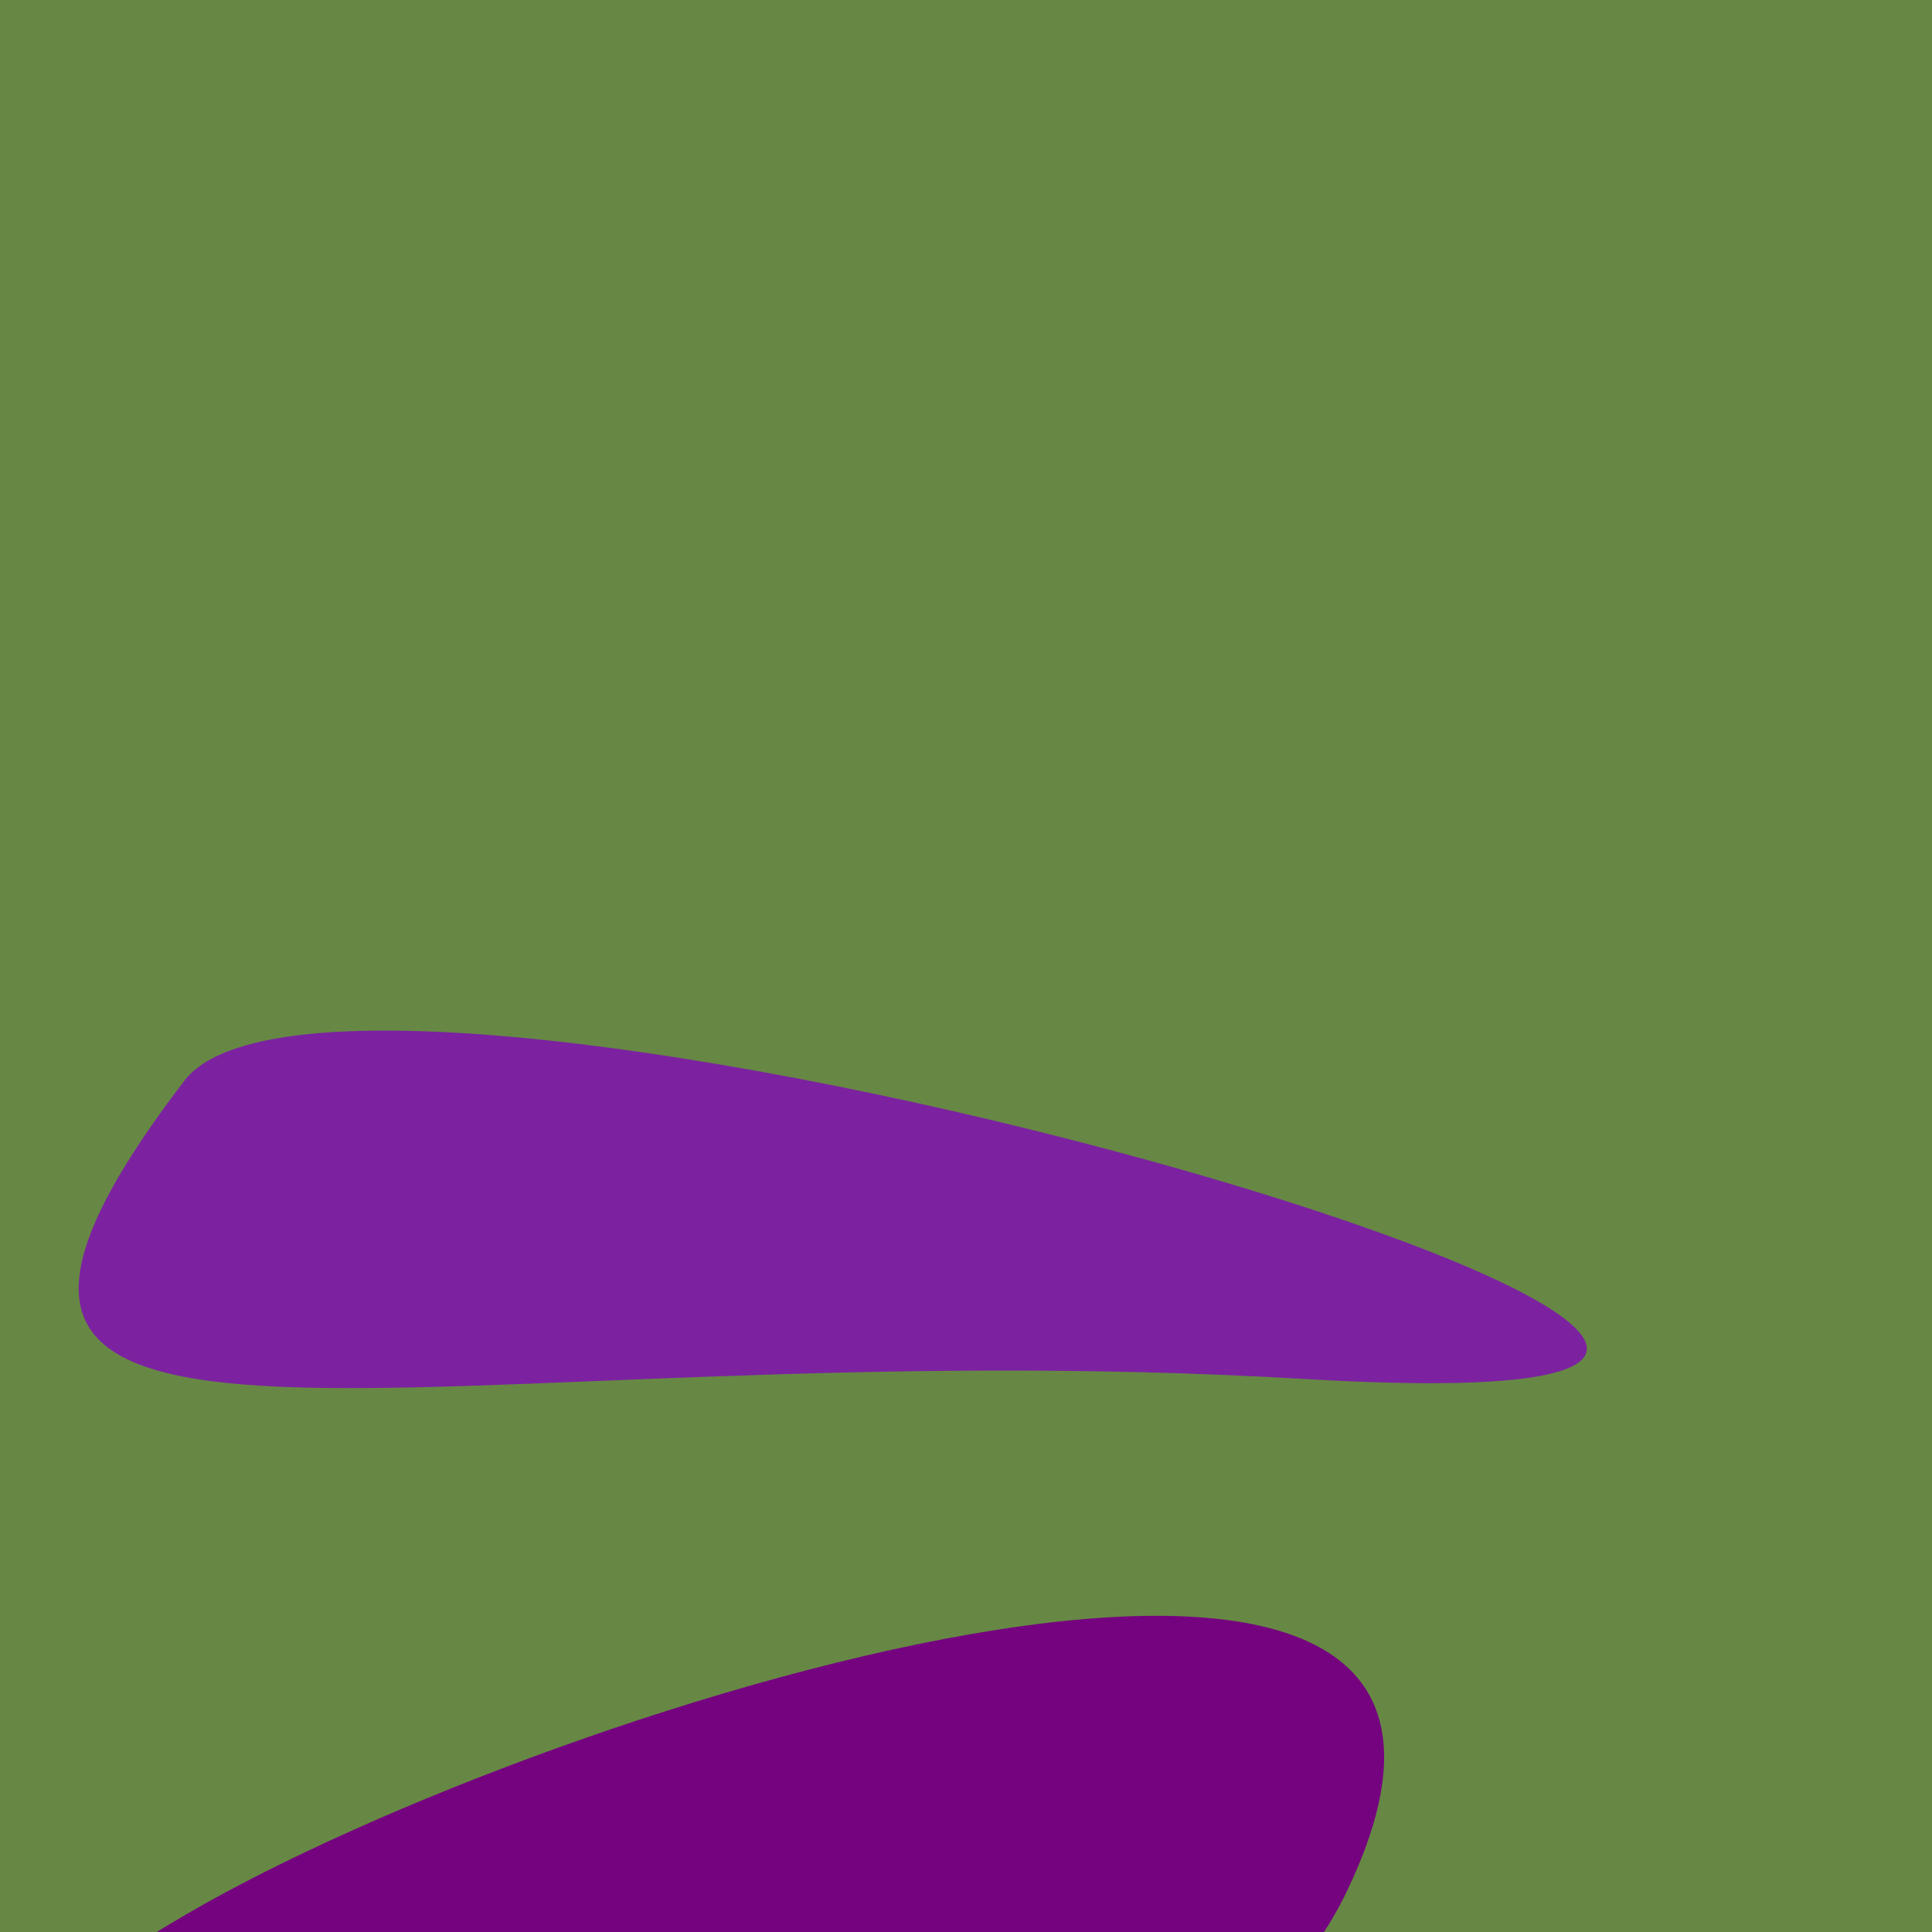 <?xml version="1.0" standalone="no"?>
<svg xmlns:xlink="http://www.w3.org/1999/xlink" xmlns="http://www.w3.org/2000/svg" width="128" height="128"><g><rect width="128" height="128" fill="#684"></rect><path d="M 12.422 126.783 C -49.493 162.86 71.546 162.062 89.208 125.354 C 105.591 91.304 36.819 112.567 12.422 126.783" fill="rgb(117,2,127)"></path><path d="M 12.213 71.603 C -11.579 102.755 28.261 87.931 86.428 91.361 C 152.456 95.255 23.333 57.043 12.213 71.603" fill="rgb(124,34,161)"></path></g></svg>